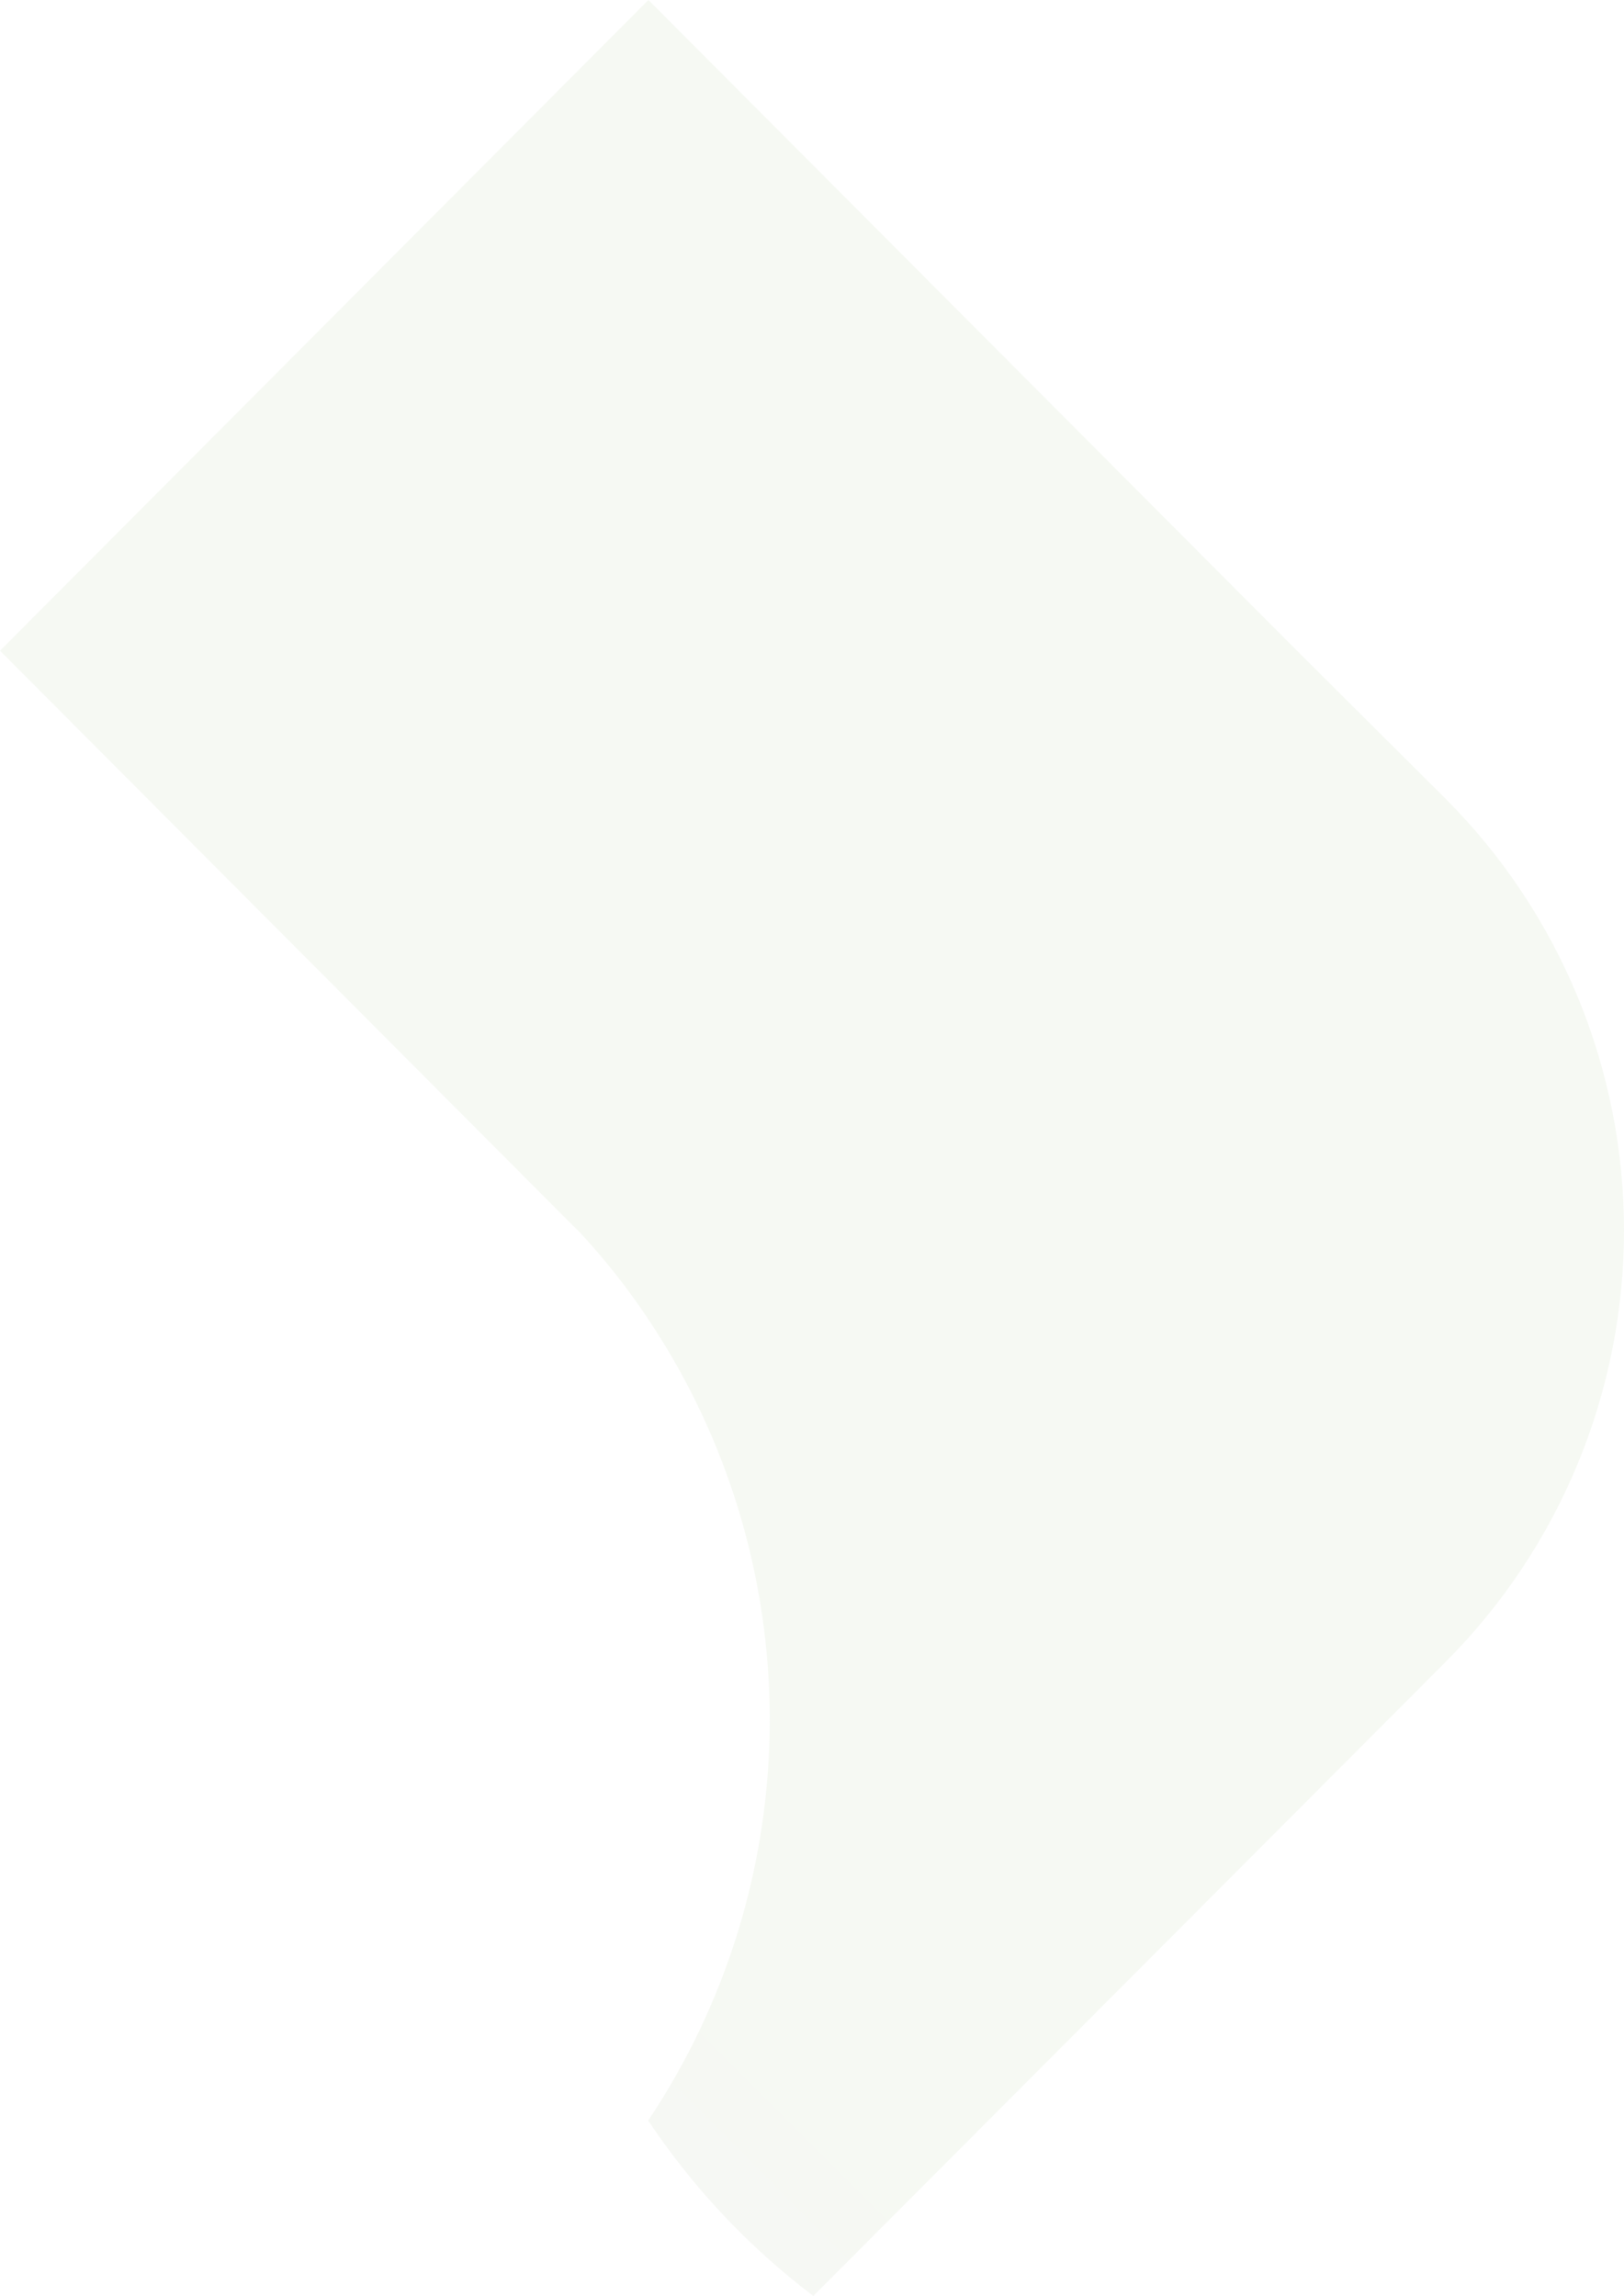 <svg width="186" height="263" viewBox="0 0 186 263" fill="none" xmlns="http://www.w3.org/2000/svg">
<path opacity="0.05" d="M1.98287e-05 74.54L65.548 140.322L66.272 141.021C69.225 144.188 71.913 147.594 74.309 151.203C83.353 164.777 88.175 180.739 88.162 197.065C88.15 213.391 83.303 229.345 74.238 242.905C79.378 250.618 85.772 257.41 93.153 263L165.574 190.368C172.049 183.878 177.186 176.171 180.691 167.69C184.196 159.208 186 150.116 186 140.935C186 131.754 184.196 122.662 180.691 114.18C177.186 105.698 172.049 97.992 165.574 91.502L148.548 74.54L74.267 -9.76803e-06L1.98287e-05 74.54Z" fill="url(#paint0_linear_534_2232)"/>
<defs>
<linearGradient id="paint0_linear_534_2232" x1="46.321" y1="168.963" x2="-35.91" y2="250.94" gradientUnits="userSpaceOnUse">
<stop stop-color="#478C0D"/>
<stop offset="1" stop-color="#555555"/>
</linearGradient>
</defs>
</svg>
